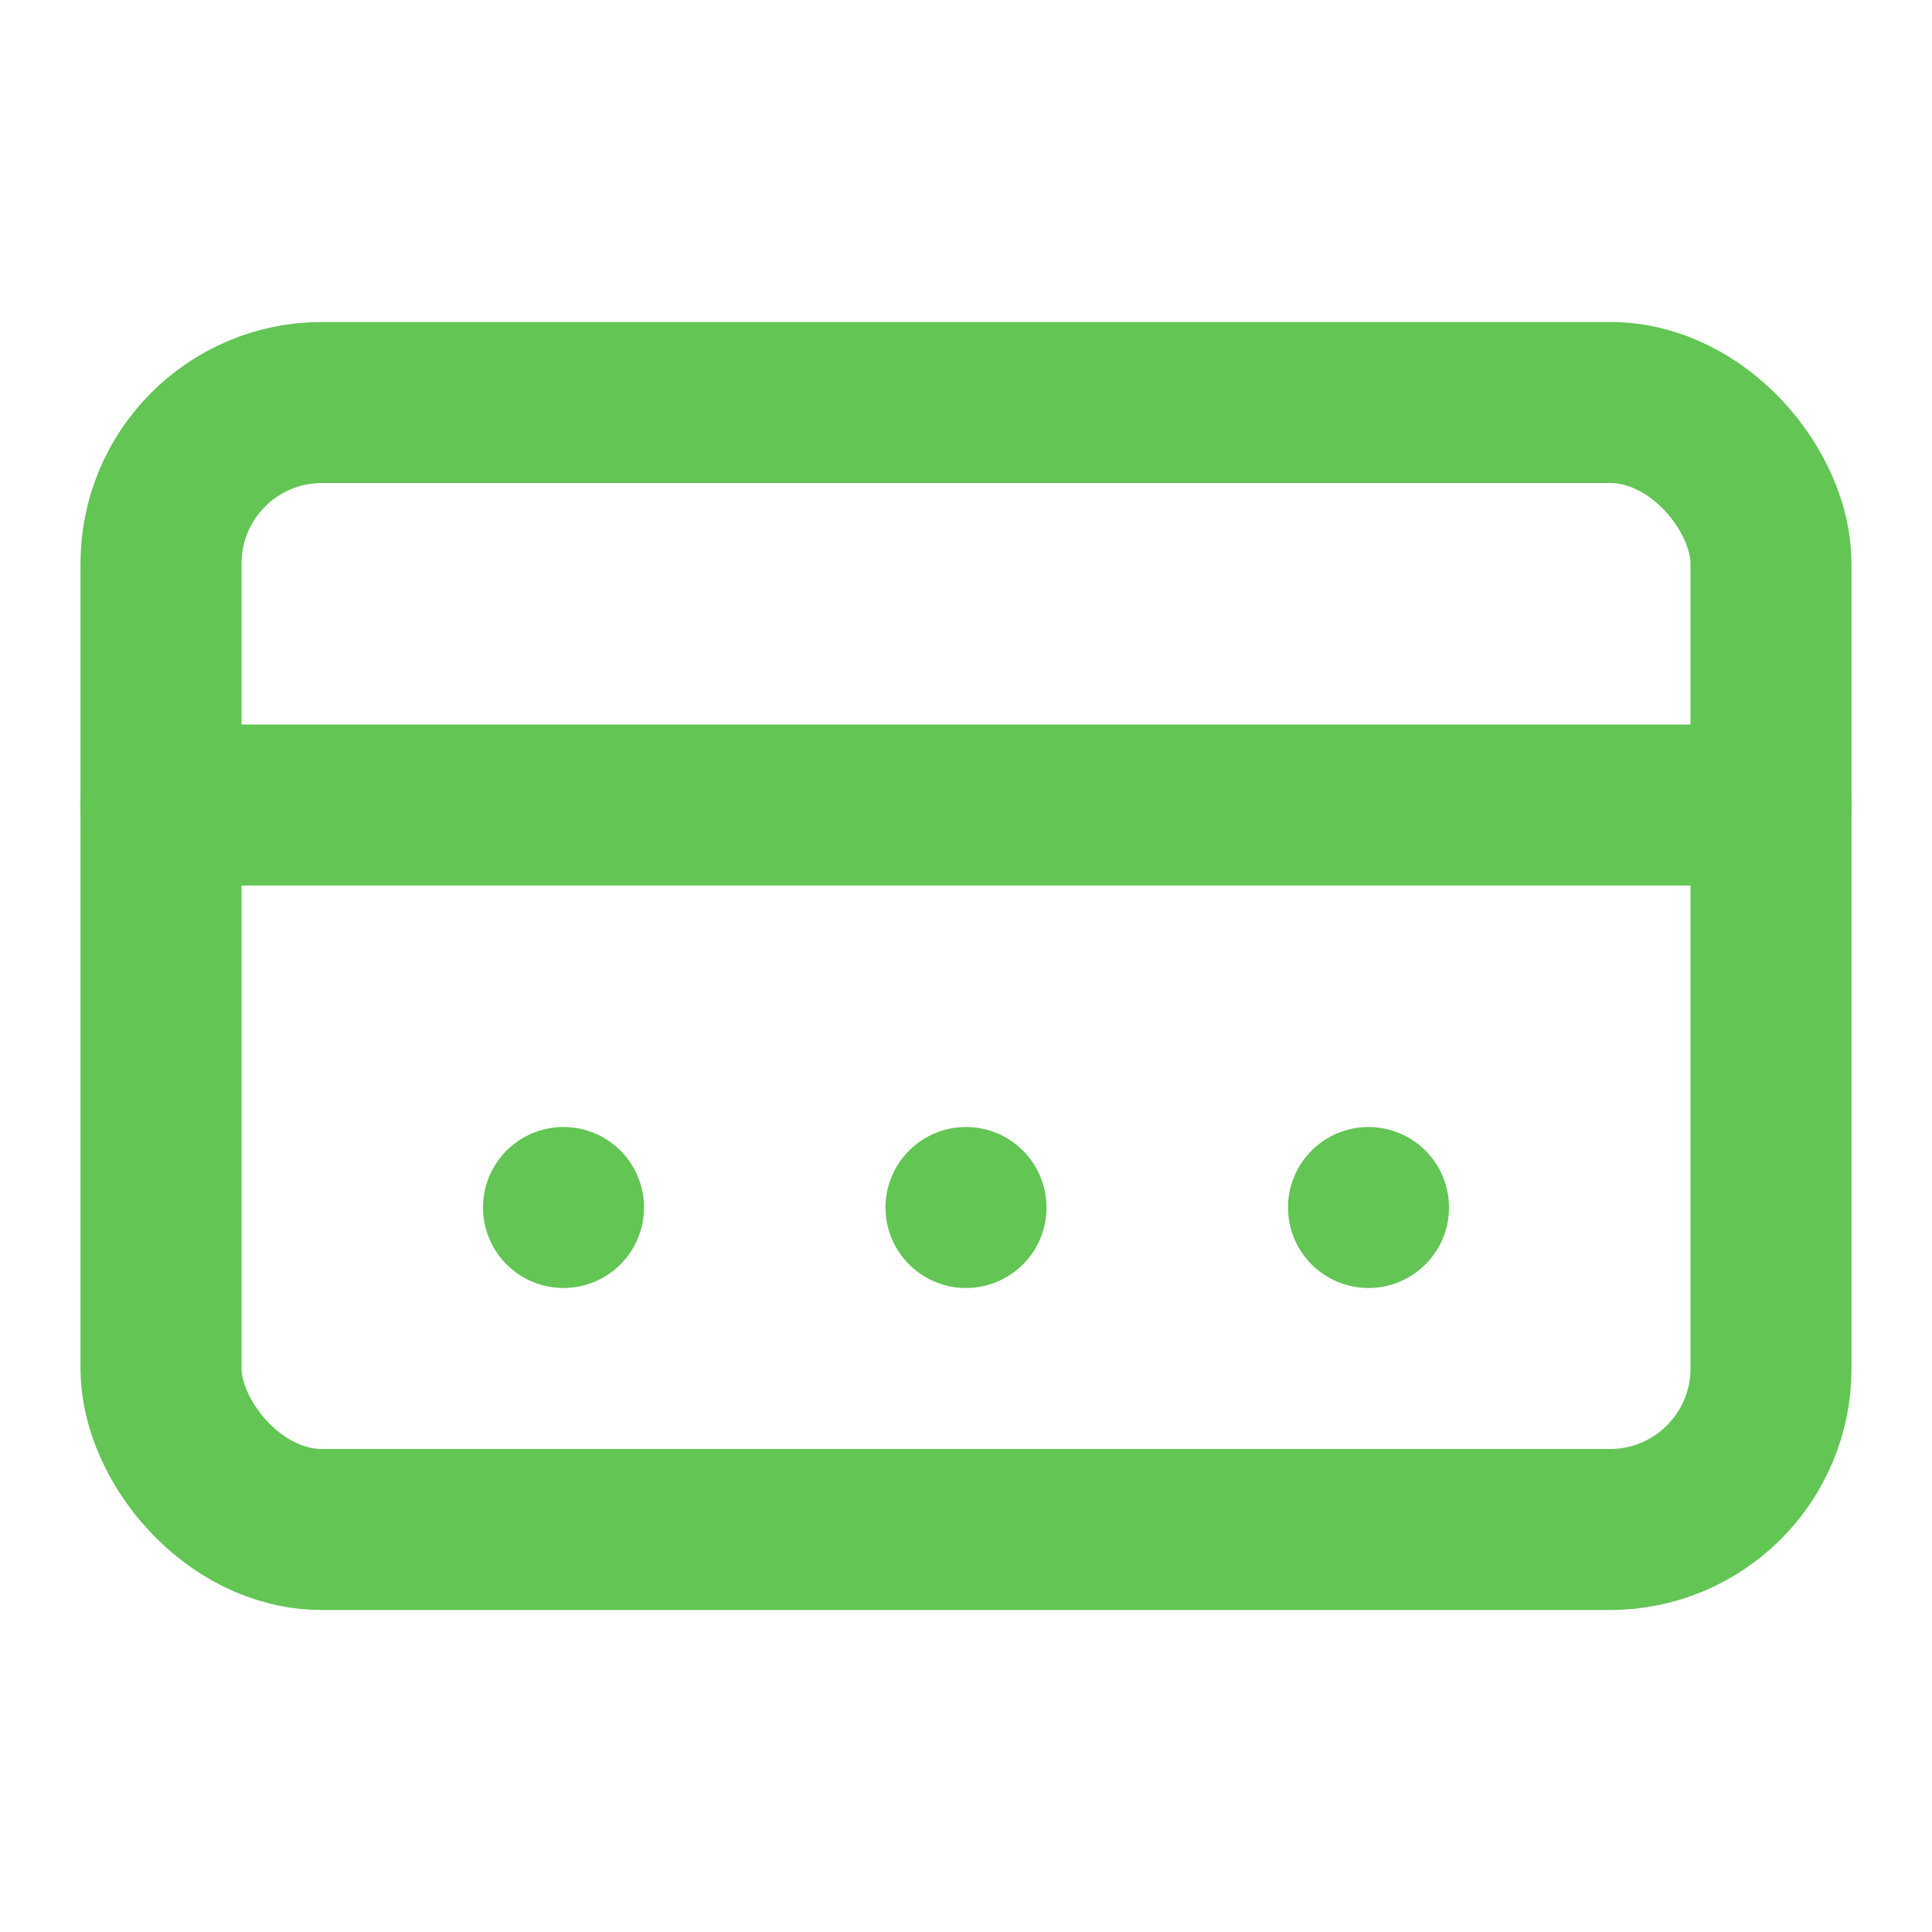 <svg xmlns="http://www.w3.org/2000/svg" viewBox="0 0 24 24" fill="none" stroke="#62c554" stroke-width="2" stroke-linecap="round" stroke-linejoin="round">
  <rect x="2" y="5" width="20" height="14" rx="2" ry="2"></rect>
  <line x1="2" y1="10" x2="22" y2="10"></line>
  <line x1="7" y1="15" x2="7" y2="15"></line>
  <line x1="12" y1="15" x2="12" y2="15"></line>
  <line x1="17" y1="15" x2="17" y2="15"></line>
</svg> 